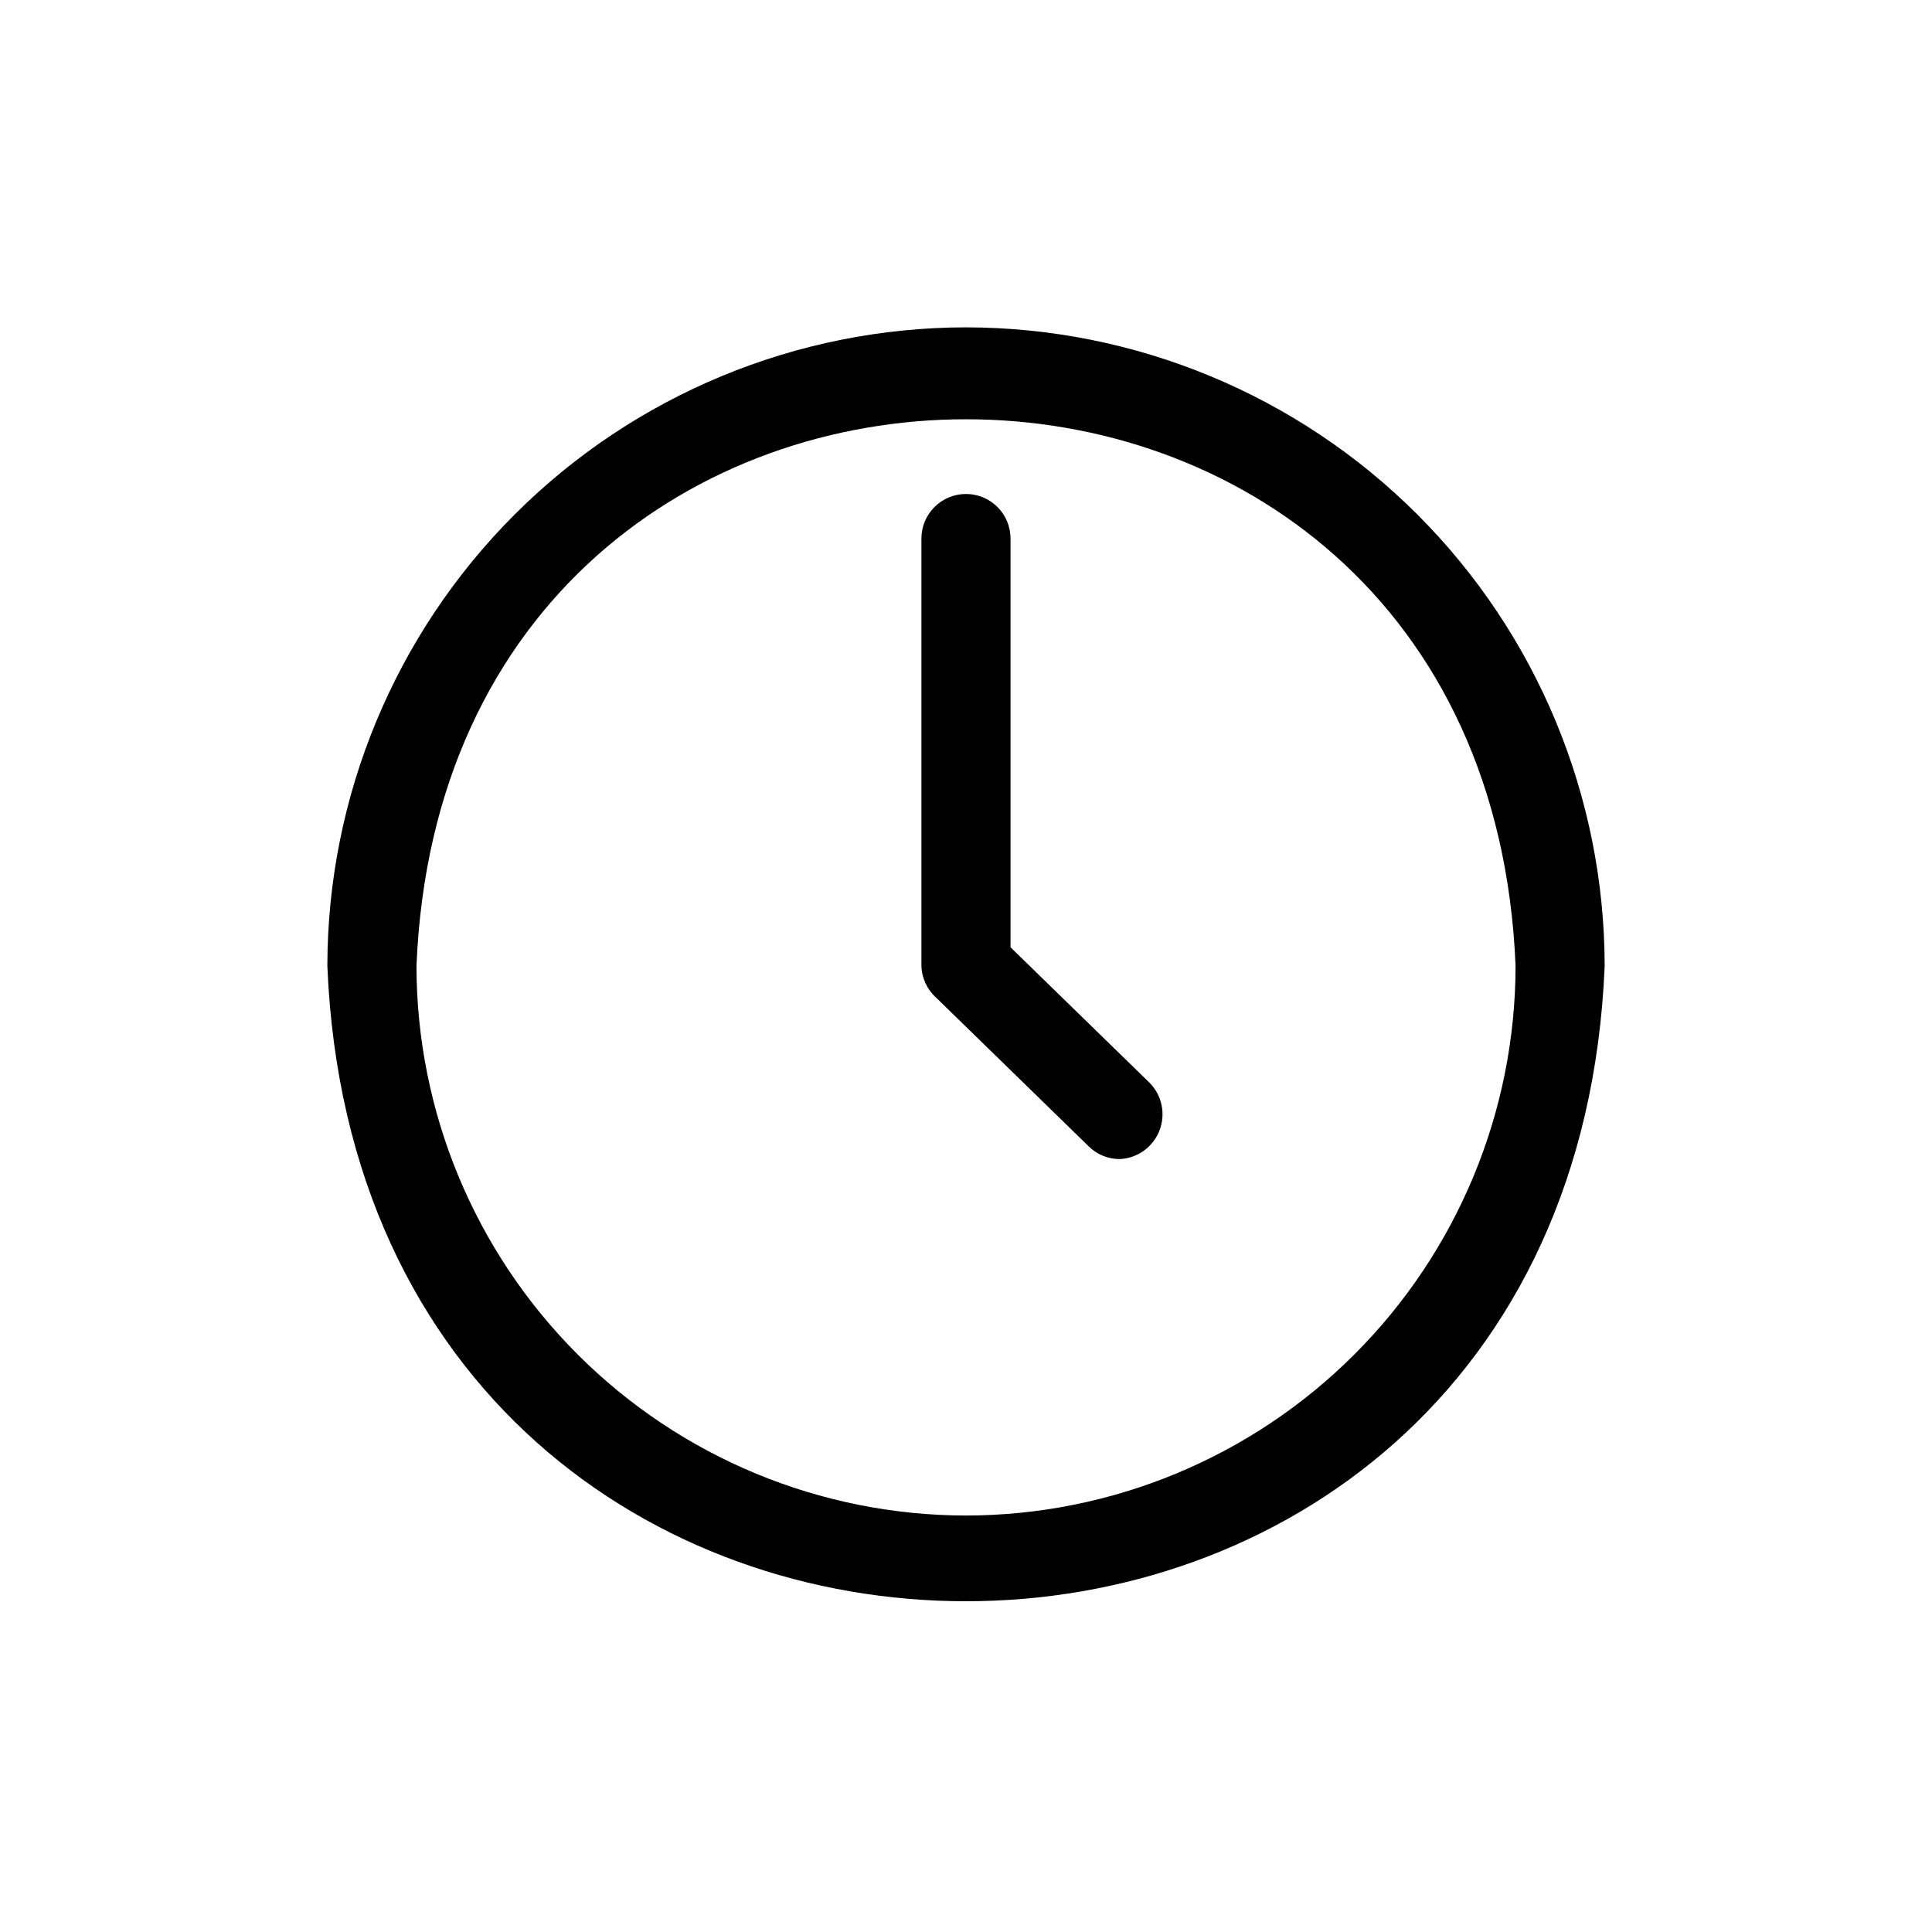 <?xml version="1.0" encoding="UTF-8"?>
<!-- Uploaded to: SVG Repo, www.svgrepo.com, Generator: SVG Repo Mixer Tools -->
<svg fill="#000000" width="800px" height="800px" version="1.1" viewBox="144 144 512 512" xmlns="http://www.w3.org/2000/svg">
 <g>
  <path d="m400 230.75c-44.875 0.043-87.902 17.887-119.63 49.617-31.73 31.73-49.574 74.758-49.617 119.63 9.289 224.51 329.21 224.43 338.5 0-0.039-44.875-17.887-87.902-49.617-119.63-31.73-31.73-74.754-49.574-119.63-49.617zm0 314.88c-38.613-0.043-75.629-15.398-102.93-42.703-27.301-27.301-42.66-64.32-42.699-102.93 7.871-193.18 283.39-193.18 291.27 0-0.043 38.609-15.398 75.629-42.703 102.93-27.301 27.305-64.32 42.66-102.93 42.703z"/>
  <path d="m411.8 395.04v-108.32c0-6.519-5.285-11.809-11.805-11.809-6.523 0-11.809 5.289-11.809 11.809v113.28c0.094 3.227 1.52 6.277 3.934 8.422l40.383 39.359h0.004c2.195 2.184 5.168 3.398 8.266 3.387 4.684-0.23 8.797-3.191 10.496-7.562 1.699-4.371 0.672-9.336-2.625-12.668z"/>
 </g>
</svg>